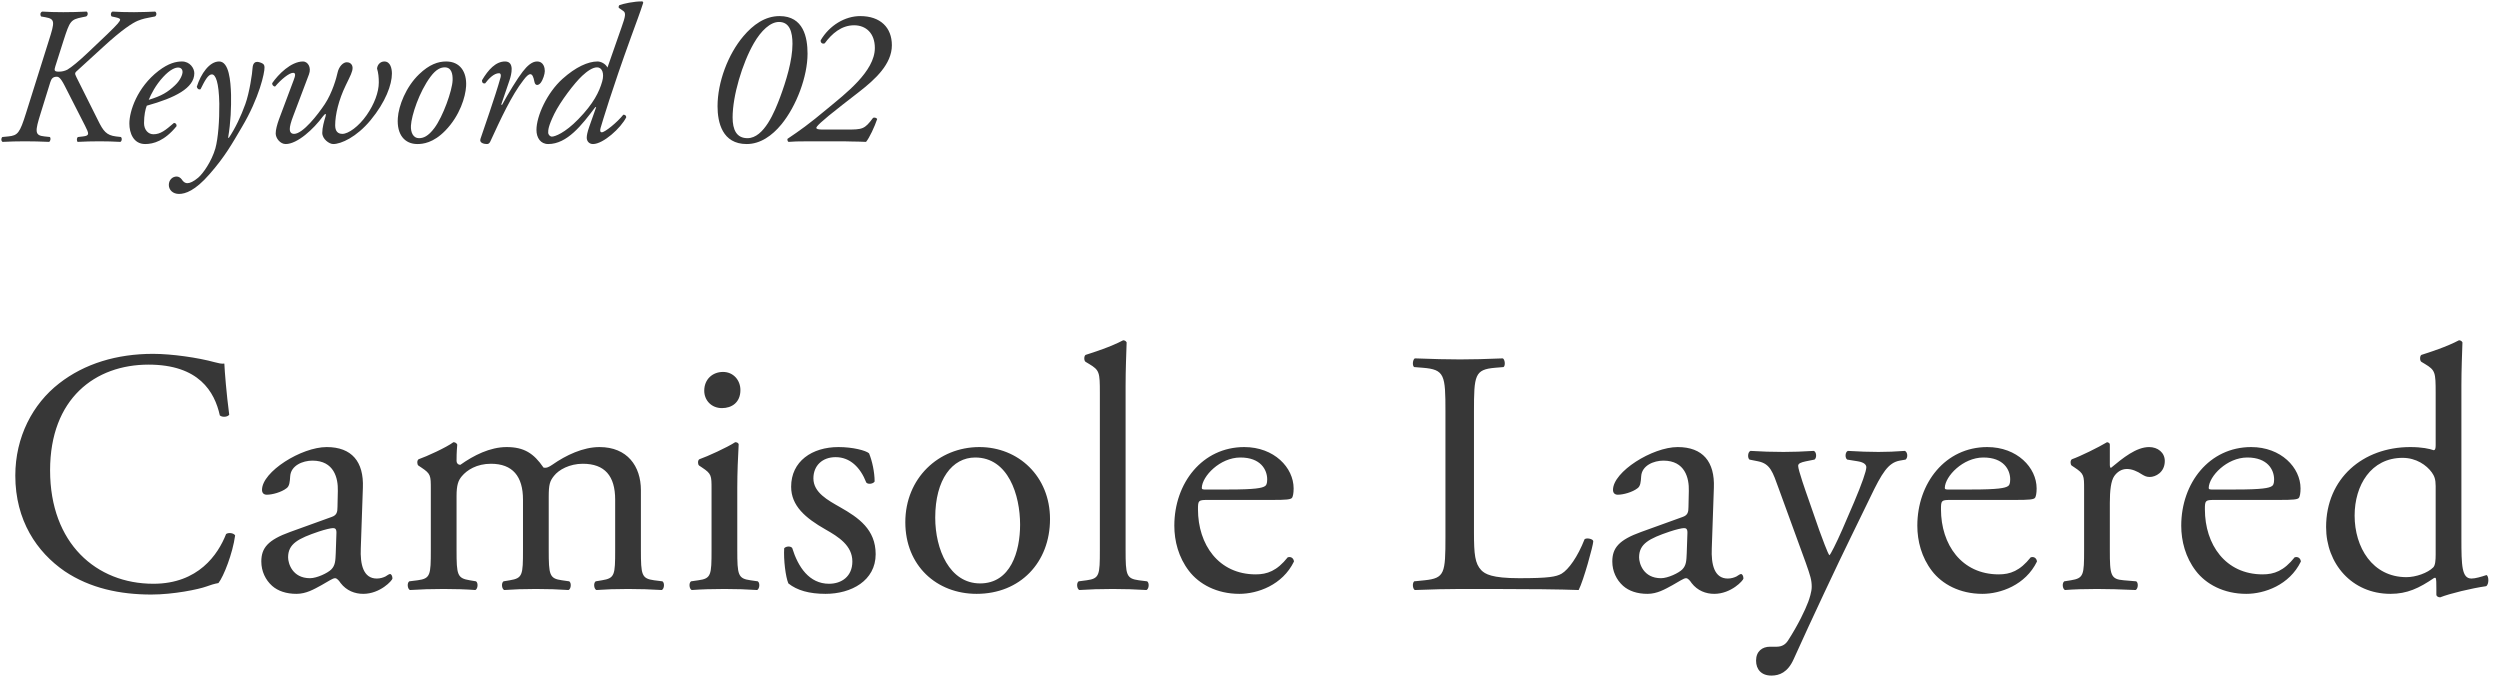 <svg width="230" height="64" viewBox="0 0 230 64" fill="none" xmlns="http://www.w3.org/2000/svg">
<path d="M2.394 10.408L4.5 3.712C5.04 2.02 5.076 1.75 4.194 1.588L3.78 1.516C3.672 1.372 3.69 1.138 3.888 1.066C4.464 1.102 5.076 1.12 5.832 1.12C6.606 1.12 7.164 1.102 7.974 1.066C8.1 1.138 8.118 1.426 7.92 1.516L7.56 1.588C6.498 1.804 6.426 1.93 5.85 3.712L5.094 6.088C4.968 6.484 4.986 6.592 5.418 6.592C5.688 6.592 5.94 6.538 6.192 6.412C6.57 6.196 7.308 5.584 8.082 4.846L9.882 3.136C10.854 2.2 11.052 1.948 11.052 1.804C11.052 1.696 10.854 1.642 10.62 1.588L10.278 1.516C10.152 1.408 10.188 1.12 10.35 1.066C10.944 1.102 11.556 1.12 12.33 1.12C13.212 1.12 13.752 1.084 14.274 1.066C14.436 1.156 14.418 1.444 14.256 1.516L13.878 1.588C13.554 1.642 13.104 1.732 12.672 1.912C12.204 2.11 11.268 2.686 9.486 4.324L7.182 6.43C6.876 6.7 6.84 6.718 7.038 7.114L9.018 11.074C9.504 12.064 9.792 12.442 10.656 12.55L11.124 12.604C11.25 12.712 11.214 13 11.07 13.054C10.494 13.018 9.72 13 9.162 13C8.478 13 7.812 13.018 7.128 13.054C7.056 12.91 7.038 12.676 7.182 12.604L7.65 12.55C8.262 12.478 8.19 12.298 7.83 11.578L5.94 7.87C5.562 7.132 5.382 7.06 5.22 7.06C4.878 7.06 4.734 7.222 4.626 7.564L3.744 10.408C3.222 12.082 3.168 12.46 4.086 12.55L4.59 12.604C4.698 12.73 4.644 12.982 4.518 13.054C3.69 13.018 3.06 13 2.286 13C1.548 13 0.954 13.018 0.234 13.054C0.09 12.964 0.09 12.712 0.216 12.604L0.774 12.55C1.638 12.46 1.818 12.244 2.394 10.408ZM16.743 5.656C17.463 5.656 17.877 6.268 17.877 6.736C17.877 8.104 16.095 9.004 13.503 9.724C13.377 10.03 13.251 10.606 13.251 11.326C13.251 11.938 13.629 12.352 14.115 12.352C14.763 12.352 15.213 11.992 16.005 11.308C16.167 11.308 16.275 11.452 16.239 11.614C15.141 12.964 14.115 13.252 13.359 13.252C12.279 13.252 11.901 12.244 11.901 11.362C11.901 10.228 12.621 8.032 14.583 6.52C15.519 5.8 16.221 5.656 16.743 5.656ZM16.383 6.214C16.131 6.214 15.663 6.376 15.015 7.078C14.313 7.834 13.899 8.662 13.683 9.184C14.871 8.824 15.429 8.482 16.095 7.852C16.653 7.33 16.797 6.79 16.797 6.628C16.797 6.448 16.707 6.214 16.383 6.214ZM20.158 5.656C21.076 5.656 21.22 7.456 21.256 8.716C21.274 9.868 21.238 11.182 20.986 12.676H21.058C21.652 11.794 22.174 10.678 22.57 9.58C22.948 8.536 23.218 6.718 23.236 6.25C23.272 5.728 23.542 5.692 23.668 5.692C23.794 5.692 24.028 5.764 24.172 5.854C24.28 5.926 24.334 6.016 24.334 6.214C24.352 6.664 23.866 8.986 22.246 11.704C21.364 13.198 20.716 14.386 19.276 16.024C17.944 17.554 17.044 17.842 16.468 17.842C15.892 17.842 15.532 17.464 15.532 17.014C15.532 16.564 15.856 16.24 16.252 16.24C16.432 16.24 16.612 16.348 16.738 16.528C16.792 16.618 16.954 16.852 17.242 16.852C17.476 16.852 17.8 16.708 18.232 16.348C18.682 15.97 19.474 14.836 19.816 13.648C20.068 12.73 20.194 11.074 20.176 9.544C20.14 7.546 19.834 6.844 19.492 6.844C19.132 6.844 18.826 7.456 18.448 8.212C18.25 8.266 18.142 8.14 18.106 7.978C18.484 6.772 19.276 5.656 20.158 5.656ZM25.67 10.966L27.02 7.366C27.182 6.952 27.218 6.7 26.966 6.7C26.606 6.7 25.85 7.312 25.31 7.96C25.148 7.96 25.022 7.798 25.04 7.654C25.598 6.844 26.768 5.656 27.884 5.656C28.298 5.656 28.676 6.178 28.424 6.844L27.002 10.606C26.75 11.254 26.66 11.632 26.66 11.884C26.66 12.1 26.75 12.316 27.056 12.316C27.866 12.316 29.252 10.534 29.882 9.58C30.584 8.518 30.962 7.132 31.052 6.7C31.178 6.106 31.574 5.728 31.898 5.728C32.33 5.728 32.438 6.07 32.438 6.232C32.438 6.61 32.24 6.952 31.808 7.852C31.16 9.184 30.836 10.552 30.836 11.524C30.836 12.064 31.07 12.316 31.502 12.316C32.042 12.316 32.996 11.65 33.734 10.588C34.436 9.58 34.85 8.482 34.85 7.582C34.85 7.15 34.814 6.718 34.688 6.304C34.724 5.926 35.012 5.656 35.354 5.656C35.93 5.656 36.056 6.322 36.056 6.772C36.056 7.78 35.48 9.382 34.094 11.056C32.798 12.622 31.376 13.252 30.656 13.252C30.278 13.252 29.648 12.784 29.648 12.226C29.648 11.74 29.81 11.164 29.954 10.696C30.044 10.408 29.918 10.426 29.702 10.714C28.856 11.866 27.362 13.252 26.282 13.252C25.778 13.252 25.364 12.712 25.364 12.28C25.364 11.938 25.49 11.47 25.67 10.966ZM41.046 5.656C42.324 5.656 42.954 6.61 42.882 7.924C42.828 8.914 42.306 10.642 40.974 12.01C39.858 13.162 38.886 13.252 38.4 13.252C37.248 13.252 36.492 12.406 36.6 10.858C36.672 9.742 37.338 7.996 38.562 6.826C39.498 5.926 40.308 5.656 41.046 5.656ZM40.92 6.196C40.56 6.196 40.128 6.358 39.606 7.06C38.562 8.464 37.86 10.606 37.806 11.56C37.77 12.19 38.022 12.712 38.544 12.712C38.94 12.712 39.39 12.55 39.966 11.776C40.758 10.714 41.604 8.338 41.64 7.384C41.658 6.826 41.55 6.196 40.92 6.196ZM46.468 5.656C47.368 5.656 47.044 6.88 46.882 7.366L46.108 9.634H46.198C46.738 8.626 47.62 7.186 48.088 6.592C48.502 6.052 48.952 5.656 49.402 5.656C50.032 5.656 50.122 6.268 50.122 6.538C50.122 6.808 49.96 7.33 49.744 7.618C49.528 7.888 49.24 7.906 49.168 7.528C49.078 7.06 48.97 6.826 48.79 6.826C48.628 6.826 48.43 7.006 48.16 7.366C47.062 8.77 46.054 10.966 45.1 13.036C45.028 13.18 44.938 13.252 44.794 13.252C44.596 13.252 44.074 13.18 44.2 12.784C44.434 12.064 45.568 8.878 46.054 7.114C46.108 6.916 46.072 6.736 45.91 6.736C45.442 6.736 44.956 7.24 44.632 7.672C44.452 7.708 44.326 7.6 44.344 7.384C44.92 6.412 45.604 5.656 46.468 5.656ZM55.888 6.214L57.184 2.506C57.544 1.498 57.598 1.192 57.346 1.012L56.932 0.724C56.896 0.652 56.914 0.544 56.986 0.472C57.328 0.346 58.336 0.112 59.11 0.13L59.182 0.238C58.858 1.246 58.588 1.93 58.048 3.424C56.266 8.338 55.42 11.218 55.258 11.758C55.186 11.992 55.204 12.172 55.366 12.172C55.654 12.172 56.788 11.254 57.346 10.552C57.508 10.552 57.598 10.624 57.616 10.786C57.13 11.776 55.492 13.252 54.556 13.252C54.178 13.252 53.98 12.964 53.98 12.676C53.98 12.46 54.034 12.172 54.214 11.65L54.844 9.868L54.772 9.85C53.53 11.506 52.18 13.252 50.434 13.252C49.732 13.252 49.354 12.676 49.354 11.956C49.354 10.678 50.326 8.536 51.748 7.258C52.972 6.16 54.106 5.656 54.97 5.656C55.258 5.656 55.69 5.836 55.888 6.214ZM54.934 6.196C54.52 6.196 54.034 6.538 53.566 6.97C52.846 7.636 51.55 9.346 50.992 10.48C50.434 11.632 50.434 11.956 50.434 12.19C50.434 12.406 50.614 12.568 50.776 12.568C51.046 12.568 51.964 12.244 53.206 10.966C54.61 9.526 55.132 8.446 55.402 7.492C55.618 6.736 55.384 6.196 54.934 6.196Z" fill="#373737"/>
<path d="M71.72 1.48C73.934 1.48 74.294 3.46 74.294 4.936C74.294 7.024 73.286 9.742 71.882 11.452C71.036 12.478 69.956 13.252 68.696 13.252C66.446 13.252 66.014 11.254 66.014 9.778C66.014 7.546 66.986 4.99 68.39 3.334C69.272 2.29 70.37 1.48 71.72 1.48ZM71.666 2.02C70.874 2.02 70.028 2.812 69.362 3.964C68.282 5.836 67.4 8.824 67.4 10.804C67.4 11.938 67.76 12.712 68.768 12.712C70.298 12.712 71.288 10.228 71.774 8.932C72.314 7.474 72.908 5.566 72.908 4.036C72.908 2.956 72.656 2.02 71.666 2.02ZM79.046 8.446L77.516 9.634C75.41 11.272 75.104 11.65 75.104 11.758C75.104 11.866 75.248 11.92 75.716 11.92H77.822C79.37 11.92 79.532 11.902 80.324 10.84C80.468 10.786 80.63 10.84 80.702 10.948C80.468 11.65 79.982 12.694 79.676 13.054C79.226 13.036 78.776 13.018 78.344 13.018C77.912 13 77.48 13 77.03 13H74.438C73.484 13 72.872 13.018 72.548 13.054C72.476 13.018 72.44 12.928 72.44 12.856C72.44 12.82 72.44 12.802 72.458 12.766C73.556 12.028 74.384 11.452 76.148 9.976C77.75 8.644 80.486 6.574 80.486 4.414C80.486 3.046 79.658 2.326 78.578 2.326C77.408 2.326 76.526 3.1 75.878 3.982C75.698 4.072 75.482 3.964 75.5 3.712C76.31 2.326 77.75 1.48 79.136 1.48C81.008 1.48 82.052 2.542 82.052 4.162C82.052 5.908 80.504 7.312 79.046 8.446Z" fill="#373737"/>
<path d="M1.408 43.754C1.408 40.202 3.008 37.162 5.44 35.274C7.776 33.45 10.752 32.554 14.08 32.554C15.808 32.554 18.24 32.906 19.744 33.322C20.128 33.418 20.352 33.482 20.64 33.45C20.672 34.186 20.832 36.202 21.088 38.154C20.928 38.378 20.448 38.41 20.224 38.218C19.744 36.042 18.304 33.546 13.664 33.546C8.768 33.546 4.608 36.65 4.608 43.274C4.608 49.994 8.864 53.706 14.112 53.706C18.24 53.706 20.064 51.018 20.8 49.13C21.024 48.97 21.504 49.034 21.632 49.258C21.408 50.922 20.576 53.034 20.096 53.642C19.712 53.706 19.328 53.834 18.976 53.962C18.272 54.218 15.968 54.698 13.92 54.698C11.04 54.698 8.288 54.122 5.952 52.554C3.392 50.794 1.408 47.882 1.408 43.754ZM26.697 48.938L30.505 47.562C30.985 47.402 31.049 47.114 31.049 46.634L31.081 45.162C31.113 43.978 30.729 42.378 28.745 42.378C27.849 42.378 26.761 42.826 26.697 43.818C26.665 44.33 26.633 44.714 26.377 44.906C25.897 45.29 25.033 45.514 24.553 45.514C24.265 45.514 24.105 45.354 24.105 45.066C24.105 43.402 27.721 41.13 30.057 41.13C32.361 41.13 33.481 42.474 33.385 44.874L33.193 50.442C33.129 51.914 33.417 53.226 34.665 53.226C34.985 53.226 35.273 53.13 35.465 53.034C35.625 52.938 35.785 52.81 35.881 52.81C36.009 52.81 36.105 53.002 36.105 53.226C36.105 53.386 34.985 54.634 33.417 54.634C32.649 54.634 31.881 54.346 31.337 53.642C31.209 53.45 31.017 53.194 30.825 53.194C30.601 53.194 30.217 53.482 29.577 53.834C28.873 54.218 28.169 54.634 27.273 54.634C26.345 54.634 25.577 54.378 25.033 53.898C24.425 53.354 24.041 52.554 24.041 51.658C24.041 50.41 24.649 49.674 26.697 48.938ZM26.505 51.274C26.505 51.818 26.889 53.194 28.521 53.194C29.161 53.194 30.153 52.714 30.473 52.394C30.857 52.01 30.857 51.562 30.889 50.89L30.953 49.002C30.953 48.65 30.825 48.586 30.633 48.586C30.441 48.586 29.897 48.714 29.321 48.906C27.433 49.546 26.505 50.026 26.505 51.274ZM56.595 50.602V45.962C56.595 43.786 55.635 42.666 53.619 42.666C52.403 42.666 51.411 43.21 50.963 43.786C50.579 44.266 50.483 44.586 50.483 45.706V50.602C50.483 52.906 50.547 53.226 51.699 53.386L52.371 53.482C52.595 53.642 52.531 54.186 52.307 54.282C51.347 54.218 50.419 54.186 49.299 54.186C48.147 54.186 47.283 54.218 46.387 54.282C46.163 54.186 46.099 53.642 46.323 53.482L46.899 53.386C48.083 53.194 48.115 52.906 48.115 50.602V45.962C48.115 43.818 47.155 42.666 45.171 42.666C43.859 42.666 42.963 43.242 42.483 43.818C42.163 44.202 42.003 44.618 42.003 45.642V50.602C42.003 52.906 42.067 53.194 43.219 53.386L43.795 53.482C44.019 53.642 43.955 54.186 43.731 54.282C42.867 54.218 41.939 54.186 40.819 54.186C39.667 54.186 38.707 54.218 37.715 54.282C37.491 54.186 37.427 53.642 37.651 53.482L38.419 53.386C39.603 53.226 39.635 52.906 39.635 50.602V45.002C39.635 43.754 39.635 43.594 38.771 43.018L38.483 42.826C38.355 42.698 38.355 42.346 38.515 42.25C39.251 41.994 41.075 41.162 41.715 40.682C41.843 40.682 42.003 40.746 42.067 40.906C42.003 41.642 42.003 42.122 42.003 42.41C42.003 42.602 42.131 42.762 42.355 42.762C43.571 41.898 45.075 41.13 46.611 41.13C48.211 41.13 49.107 41.706 50.003 43.018C50.291 43.082 50.515 42.954 50.803 42.762C52.083 41.866 53.651 41.13 55.155 41.13C57.715 41.13 58.963 42.89 58.963 45.098V50.602C58.963 52.906 59.027 53.226 60.179 53.386L60.947 53.482C61.171 53.642 61.107 54.186 60.883 54.282C59.827 54.218 58.899 54.186 57.779 54.186C56.627 54.186 55.763 54.218 54.867 54.282C54.643 54.186 54.579 53.642 54.803 53.482L55.379 53.386C56.563 53.194 56.595 52.906 56.595 50.602ZM65.462 50.602V45.002C65.462 43.754 65.462 43.594 64.598 43.018L64.31 42.826C64.182 42.698 64.182 42.346 64.342 42.25C65.078 41.994 66.902 41.162 67.638 40.682C67.798 40.682 67.926 40.746 67.958 40.874C67.894 41.994 67.83 43.53 67.83 44.842V50.602C67.83 52.906 67.894 53.226 69.046 53.386L69.718 53.482C69.942 53.642 69.878 54.186 69.654 54.282C68.694 54.218 67.766 54.186 66.646 54.186C65.494 54.186 64.534 54.218 63.638 54.282C63.414 54.186 63.35 53.642 63.574 53.482L64.246 53.386C65.43 53.226 65.462 52.906 65.462 50.602ZM66.518 34.218C67.478 34.218 68.118 34.986 68.118 35.882C68.118 37.034 67.318 37.546 66.422 37.546C65.43 37.546 64.79 36.81 64.79 35.946C64.79 34.89 65.558 34.218 66.518 34.218ZM77.137 41.13C78.481 41.13 79.665 41.45 79.953 41.706C80.241 42.41 80.465 43.434 80.465 44.298C80.337 44.522 79.857 44.586 79.697 44.394C79.153 42.986 78.193 42.058 76.881 42.058C75.633 42.058 74.833 42.858 74.833 44.01C74.833 45.322 76.177 46.026 77.297 46.666C78.993 47.626 80.561 48.714 80.561 50.986C80.561 53.418 78.321 54.634 75.953 54.634C74.449 54.634 73.329 54.314 72.529 53.674C72.273 53.066 72.081 51.498 72.145 50.442C72.305 50.25 72.721 50.218 72.881 50.41C73.425 52.17 74.449 53.706 76.273 53.706C77.425 53.706 78.417 53.034 78.417 51.658C78.417 50.186 77.137 49.386 75.953 48.714C74.097 47.658 72.785 46.538 72.785 44.778C72.785 42.442 74.705 41.13 77.137 41.13ZM90.105 41.13C93.689 41.13 96.601 43.818 96.601 47.754C96.601 51.754 93.849 54.634 89.849 54.634C86.169 54.634 83.289 52.042 83.289 48.042C83.289 44.01 86.329 41.13 90.105 41.13ZM93.849 48.266C93.849 45.546 92.761 42.09 89.721 42.09C87.609 42.09 86.041 44.106 86.041 47.626C86.041 50.538 87.353 53.674 90.169 53.674C92.985 53.674 93.849 50.73 93.849 48.266ZM103.555 35.466V50.602C103.555 52.906 103.619 53.226 104.771 53.386L105.539 53.482C105.763 53.642 105.699 54.186 105.475 54.282C104.419 54.218 103.491 54.186 102.371 54.186C101.219 54.186 100.259 54.218 99.299 54.282C99.075 54.186 99.011 53.642 99.235 53.482L99.971 53.386C101.155 53.226 101.187 52.906 101.187 50.602V36.138C101.187 34.25 101.155 34.058 100.195 33.482L99.875 33.29C99.715 33.194 99.715 32.746 99.875 32.65C100.675 32.394 102.179 31.914 103.331 31.306C103.459 31.306 103.587 31.37 103.651 31.498C103.619 32.458 103.555 34.058 103.555 35.466ZM116.998 45.994H111.078C110.246 45.994 110.214 46.058 110.214 46.858C110.214 50.09 112.102 52.842 115.526 52.842C116.582 52.842 117.478 52.522 118.47 51.274C118.79 51.178 119.014 51.37 119.046 51.658C117.99 53.834 115.686 54.634 114.022 54.634C111.942 54.634 110.31 53.738 109.382 52.522C108.422 51.274 108.038 49.77 108.038 48.362C108.038 44.426 110.63 41.13 114.47 41.13C117.222 41.13 119.014 43.018 119.014 44.938C119.014 45.386 118.95 45.642 118.886 45.77C118.79 45.962 118.342 45.994 116.998 45.994ZM110.79 45.034H113.062C115.43 45.034 116.134 44.906 116.39 44.714C116.486 44.65 116.582 44.522 116.582 44.106C116.582 43.21 115.974 42.09 114.118 42.09C112.23 42.09 110.598 43.818 110.566 44.874C110.566 44.938 110.566 45.034 110.79 45.034ZM132.981 49.386V37.866C132.981 34.506 132.917 33.994 130.901 33.834L130.101 33.77C129.909 33.642 129.973 33.066 130.165 32.97C131.957 33.034 133.045 33.066 134.325 33.066C135.573 33.066 136.661 33.034 138.261 32.97C138.453 33.066 138.517 33.642 138.325 33.77L137.557 33.834C135.669 33.994 135.605 34.506 135.605 37.866V49.002C135.605 51.018 135.701 51.85 136.277 52.458C136.629 52.81 137.237 53.194 139.765 53.194C142.485 53.194 143.157 53.066 143.669 52.778C144.309 52.394 145.141 51.242 145.781 49.61C145.973 49.45 146.581 49.578 146.581 49.802C146.581 50.154 145.685 53.418 145.237 54.282C143.605 54.218 140.565 54.186 137.269 54.186H134.325C132.981 54.186 131.957 54.218 130.165 54.282C129.973 54.186 129.909 53.674 130.101 53.482L131.061 53.386C132.917 53.194 132.981 52.746 132.981 49.386ZM150.988 48.938L154.796 47.562C155.276 47.402 155.34 47.114 155.34 46.634L155.372 45.162C155.404 43.978 155.02 42.378 153.036 42.378C152.14 42.378 151.052 42.826 150.988 43.818C150.956 44.33 150.924 44.714 150.668 44.906C150.188 45.29 149.324 45.514 148.844 45.514C148.556 45.514 148.396 45.354 148.396 45.066C148.396 43.402 152.012 41.13 154.348 41.13C156.652 41.13 157.772 42.474 157.676 44.874L157.484 50.442C157.42 51.914 157.708 53.226 158.956 53.226C159.276 53.226 159.564 53.13 159.756 53.034C159.916 52.938 160.076 52.81 160.172 52.81C160.3 52.81 160.396 53.002 160.396 53.226C160.396 53.386 159.276 54.634 157.708 54.634C156.94 54.634 156.172 54.346 155.628 53.642C155.5 53.45 155.308 53.194 155.116 53.194C154.892 53.194 154.508 53.482 153.868 53.834C153.164 54.218 152.46 54.634 151.564 54.634C150.636 54.634 149.868 54.378 149.324 53.898C148.716 53.354 148.332 52.554 148.332 51.658C148.332 50.41 148.94 49.674 150.988 48.938ZM150.796 51.274C150.796 51.818 151.18 53.194 152.812 53.194C153.452 53.194 154.444 52.714 154.764 52.394C155.148 52.01 155.148 51.562 155.18 50.89L155.244 49.002C155.244 48.65 155.116 48.586 154.924 48.586C154.732 48.586 154.188 48.714 153.612 48.906C151.724 49.546 150.796 50.026 150.796 51.274ZM162.966 62.154C162.038 62.154 161.558 61.578 161.558 60.778C161.558 59.914 162.134 59.498 162.838 59.498H163.446C163.958 59.498 164.278 59.274 164.502 58.922C165.43 57.482 166.07 56.138 166.358 55.37C166.454 55.114 166.678 54.442 166.678 53.994C166.678 53.354 166.55 52.97 166.134 51.786L163.638 44.938C163.094 43.434 162.87 42.666 161.75 42.442L160.95 42.282C160.758 42.122 160.79 41.578 161.046 41.482C162.07 41.546 163.03 41.578 164.086 41.578C164.95 41.578 165.846 41.546 166.87 41.482C167.126 41.578 167.158 42.122 166.934 42.282L166.134 42.442C165.686 42.538 165.43 42.634 165.43 42.858C165.43 43.242 166.166 45.322 166.358 45.866L167.382 48.81C167.574 49.322 168.182 51.018 168.31 51.082C168.406 51.018 168.918 50.026 169.494 48.714L170.582 46.186C171.286 44.522 171.702 43.338 171.702 42.986C171.702 42.762 171.51 42.538 170.934 42.442L169.942 42.282C169.718 42.122 169.75 41.578 170.006 41.482C171.03 41.546 171.99 41.578 172.822 41.578C173.622 41.578 174.358 41.546 175.254 41.482C175.51 41.61 175.542 42.09 175.318 42.282L174.774 42.378C173.718 42.57 173.142 43.498 172.054 45.77L170.262 49.45C169.206 51.594 166.582 57.162 165.014 60.65C164.47 61.866 163.702 62.154 162.966 62.154ZM185.354 45.994H179.434C178.602 45.994 178.57 46.058 178.57 46.858C178.57 50.09 180.458 52.842 183.882 52.842C184.938 52.842 185.834 52.522 186.826 51.274C187.146 51.178 187.37 51.37 187.402 51.658C186.346 53.834 184.042 54.634 182.378 54.634C180.298 54.634 178.666 53.738 177.738 52.522C176.778 51.274 176.394 49.77 176.394 48.362C176.394 44.426 178.986 41.13 182.826 41.13C185.578 41.13 187.37 43.018 187.37 44.938C187.37 45.386 187.306 45.642 187.242 45.77C187.146 45.962 186.698 45.994 185.354 45.994ZM179.146 45.034H181.418C183.786 45.034 184.49 44.906 184.746 44.714C184.842 44.65 184.938 44.522 184.938 44.106C184.938 43.21 184.33 42.09 182.474 42.09C180.586 42.09 178.954 43.818 178.922 44.874C178.922 44.938 178.922 45.034 179.146 45.034ZM191.737 50.602V45.002C191.737 43.754 191.737 43.594 190.873 43.018L190.585 42.826C190.457 42.698 190.457 42.346 190.617 42.25C191.353 41.994 193.049 41.162 193.849 40.682C194.009 40.714 194.105 40.778 194.105 40.906V42.762C194.105 42.922 194.137 43.018 194.201 43.05C195.321 42.122 196.537 41.13 197.721 41.13C198.521 41.13 199.161 41.642 199.161 42.41C199.161 43.466 198.297 43.882 197.785 43.882C197.465 43.882 197.305 43.786 197.081 43.658C196.601 43.338 196.121 43.146 195.673 43.146C195.161 43.146 194.777 43.434 194.521 43.786C194.201 44.234 194.105 45.162 194.105 46.25V50.602C194.105 52.906 194.169 53.29 195.385 53.386L196.537 53.482C196.761 53.642 196.697 54.186 196.473 54.282C194.969 54.218 194.041 54.186 192.921 54.186C191.769 54.186 190.809 54.218 189.977 54.282C189.753 54.186 189.689 53.642 189.913 53.482L190.521 53.386C191.705 53.194 191.737 52.906 191.737 50.602ZM209.634 45.994H203.714C202.882 45.994 202.85 46.058 202.85 46.858C202.85 50.09 204.738 52.842 208.162 52.842C209.218 52.842 210.114 52.522 211.106 51.274C211.426 51.178 211.65 51.37 211.682 51.658C210.626 53.834 208.322 54.634 206.658 54.634C204.578 54.634 202.946 53.738 202.018 52.522C201.058 51.274 200.674 49.77 200.674 48.362C200.674 44.426 203.266 41.13 207.106 41.13C209.858 41.13 211.65 43.018 211.65 44.938C211.65 45.386 211.586 45.642 211.522 45.77C211.426 45.962 210.978 45.994 209.634 45.994ZM203.426 45.034H205.698C208.066 45.034 208.77 44.906 209.026 44.714C209.122 44.65 209.218 44.522 209.218 44.106C209.218 43.21 208.61 42.09 206.754 42.09C204.866 42.09 203.234 43.818 203.202 44.874C203.202 44.938 203.202 45.034 203.426 45.034ZM226.449 35.466V49.514C226.449 52.042 226.481 53.226 227.377 53.226C227.729 53.226 228.273 53.066 228.753 52.906C228.977 52.97 229.009 53.77 228.721 53.93C227.377 54.122 225.393 54.602 224.497 54.954C224.305 54.954 224.145 54.858 224.145 54.698V54.154C224.145 53.674 224.145 53.29 224.081 53.162H223.953C222.545 54.122 221.457 54.634 219.921 54.634C216.369 54.634 214.001 51.85 214.001 48.49C214.001 44.01 217.393 41.13 221.745 41.13C222.833 41.13 223.537 41.29 223.889 41.418C224.049 41.418 224.081 41.226 224.081 40.97V36.138C224.081 34.25 224.049 34.058 223.089 33.482L222.769 33.29C222.609 33.194 222.609 32.746 222.769 32.65C223.569 32.394 225.073 31.914 226.225 31.306C226.353 31.306 226.481 31.37 226.545 31.498C226.513 32.458 226.449 34.058 226.449 35.466ZM224.081 51.018V44.714C224.081 44.074 223.953 43.786 223.729 43.466C223.249 42.794 222.289 42.122 221.041 42.122C218.129 42.122 216.625 44.65 216.625 47.434C216.625 50.346 218.257 53.098 221.393 53.098C222.257 53.098 223.345 52.714 223.857 52.202C224.049 52.01 224.081 51.53 224.081 51.018Z" fill="#373737"/>
</svg>
